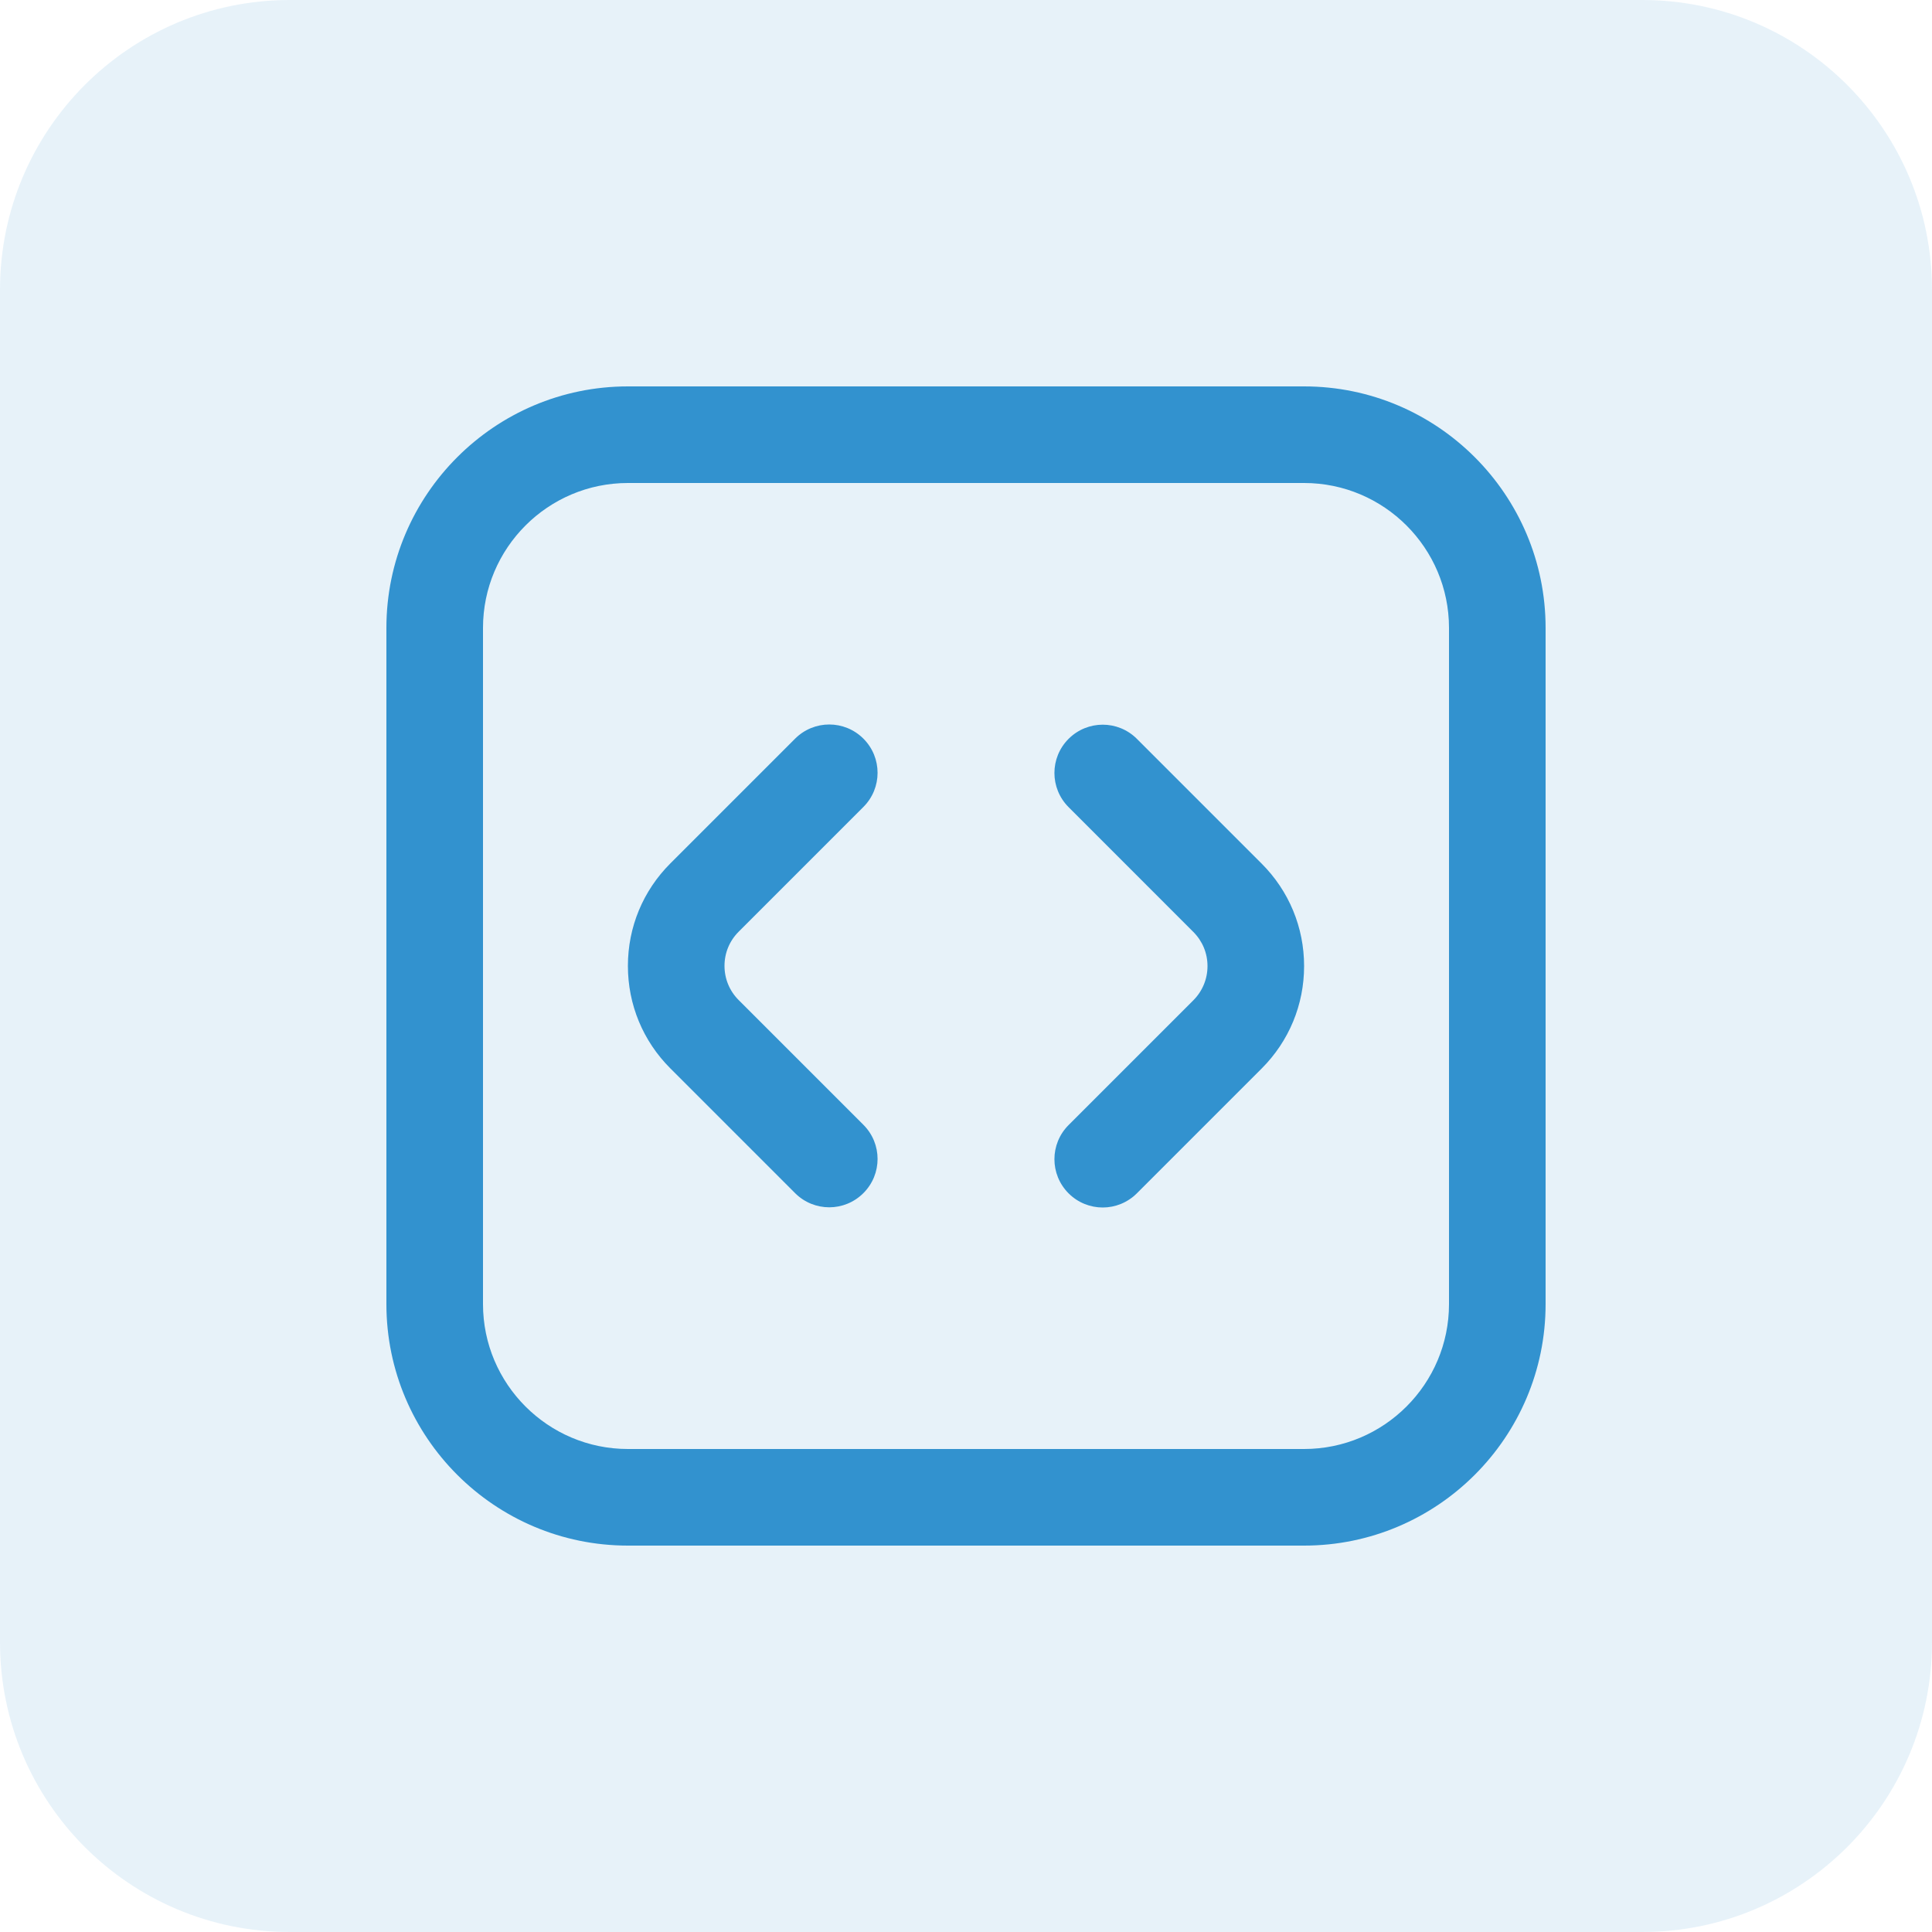 <?xml version="1.0" encoding="UTF-8"?>
<svg xmlns="http://www.w3.org/2000/svg" width="80" height="80" viewBox="0 0 80 80" fill="none">
  <g opacity="0.12">
    <path d="M0 12C0 5.373 5.373 0 12 0H68C74.627 0 80 5.373 80 12V68C80 74.627 74.627 80 68 80H12C5.373 80 0 74.627 0 68V12Z" fill="#3292CF"></path>
  </g>
  <g clip-path="url(#clip0_5138_12808)">
    <path d="M45.662 50C45.15 50 44.638 49.804 44.248 49.414C43.466 48.632 43.466 47.368 44.248 46.586L49.414 41.42C49.79 41.042 50 40.54 50 40.004C50 39.468 49.792 38.968 49.414 38.59L44.248 33.422C43.466 32.64 43.466 31.374 44.248 30.594C45.03 29.812 46.294 29.812 47.076 30.594L52.242 35.76C53.374 36.892 54 38.4 54 40.002C54 41.604 53.376 43.112 52.242 44.246L47.076 49.412C46.686 49.802 46.174 50 45.662 50ZM35.752 49.404C36.534 48.622 36.534 47.358 35.752 46.576L30.586 41.41C30.208 41.032 30 40.53 30 39.994C30 39.458 30.208 38.958 30.586 38.58L35.752 33.414C36.534 32.632 36.534 31.368 35.752 30.586C34.97 29.804 33.706 29.804 32.924 30.586L27.758 35.752C26.624 36.886 26 38.392 26 39.996C26 41.6 26.624 43.106 27.758 44.24L32.924 49.406C33.314 49.796 33.826 49.992 34.338 49.992C34.85 49.992 35.362 49.794 35.752 49.404ZM64 54V26C64 20.486 59.514 16 54 16H26C20.486 16 16 20.486 16 26V54C16 59.514 20.486 64 26 64H54C59.514 64 64 59.514 64 54ZM54 20C57.308 20 60 22.692 60 26V54C60 57.308 57.308 60 54 60H26C22.692 60 20 57.308 20 54V26C20 22.692 22.692 20 26 20H54Z" fill="#3292CF"></path>
  </g>
  <defs>
    <clipPath id="clip0_5138_12808">
      <rect width="48" height="48" fill="white" transform="translate(16 16)"></rect>
    </clipPath>
  </defs>
</svg>
